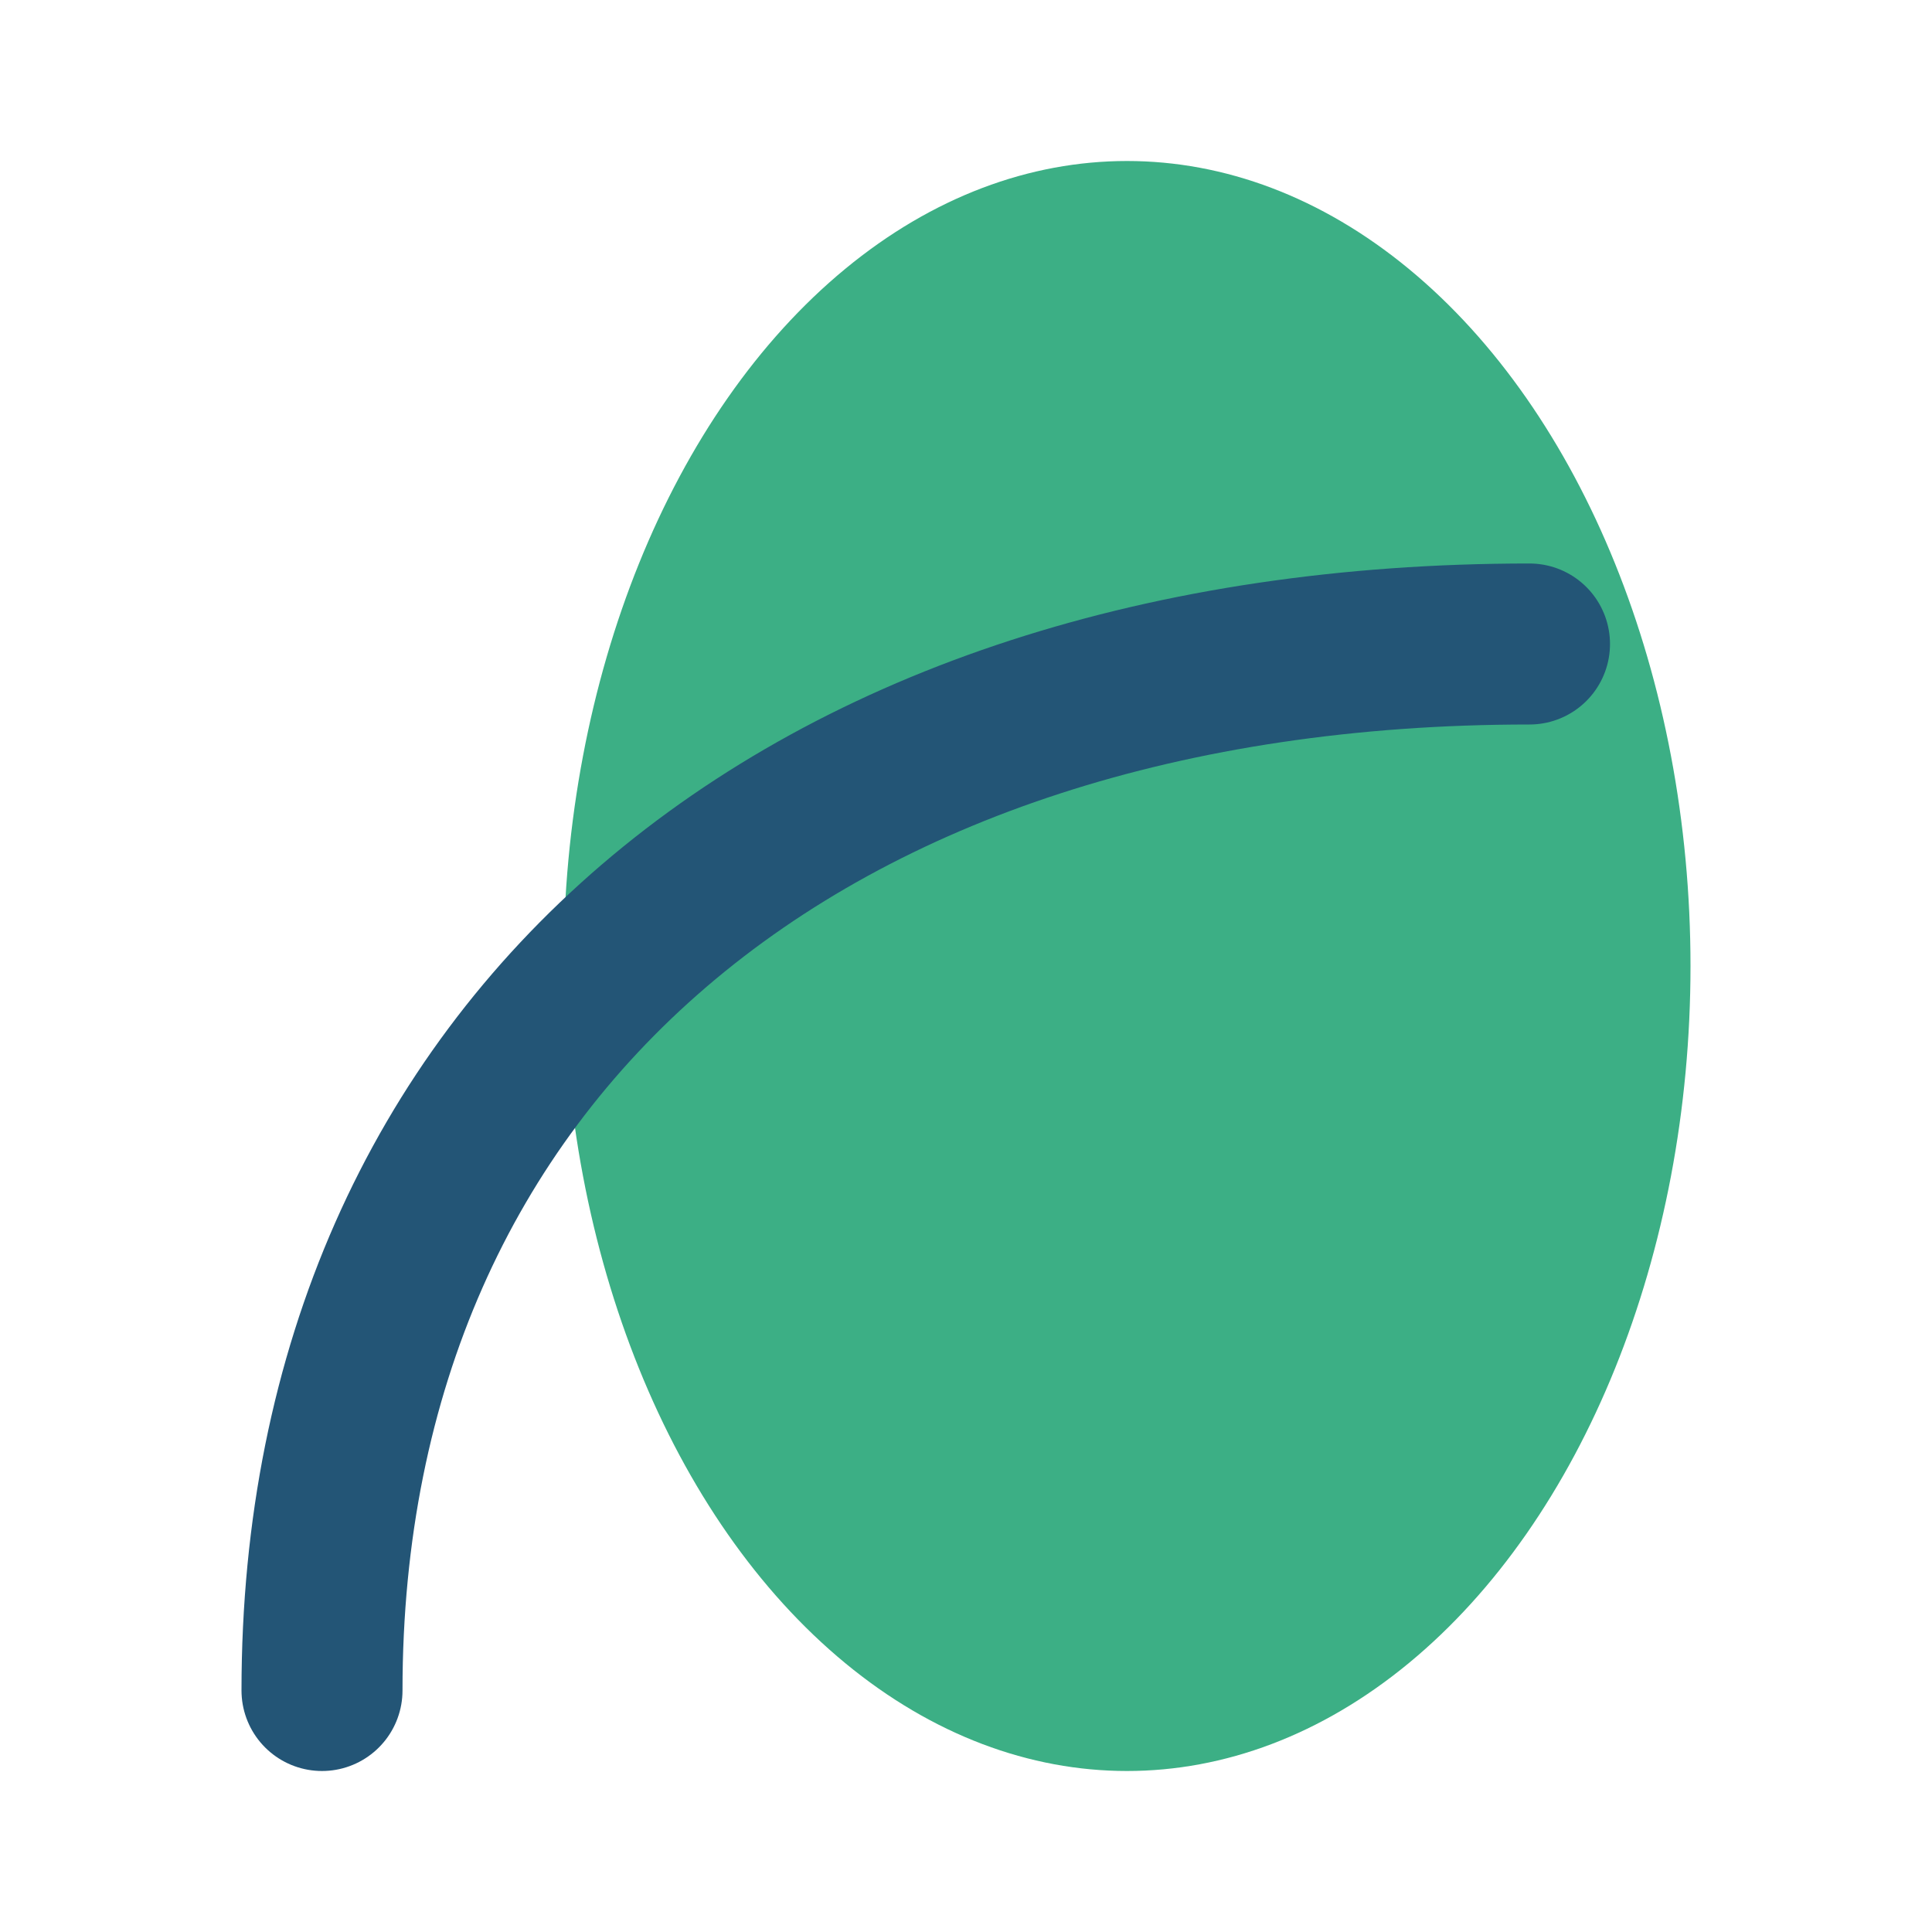 <?xml version="1.0" encoding="UTF-8"?>
<svg xmlns="http://www.w3.org/2000/svg" width="24" height="24" viewBox="0 0 24 24"><ellipse cx="14" cy="12" rx="7" ry="10" fill="#3CAF85"/><path d="M4 21c0-8 6-13 15-13" fill="none" stroke="#235576" stroke-width="2" stroke-linecap="round"/></svg>